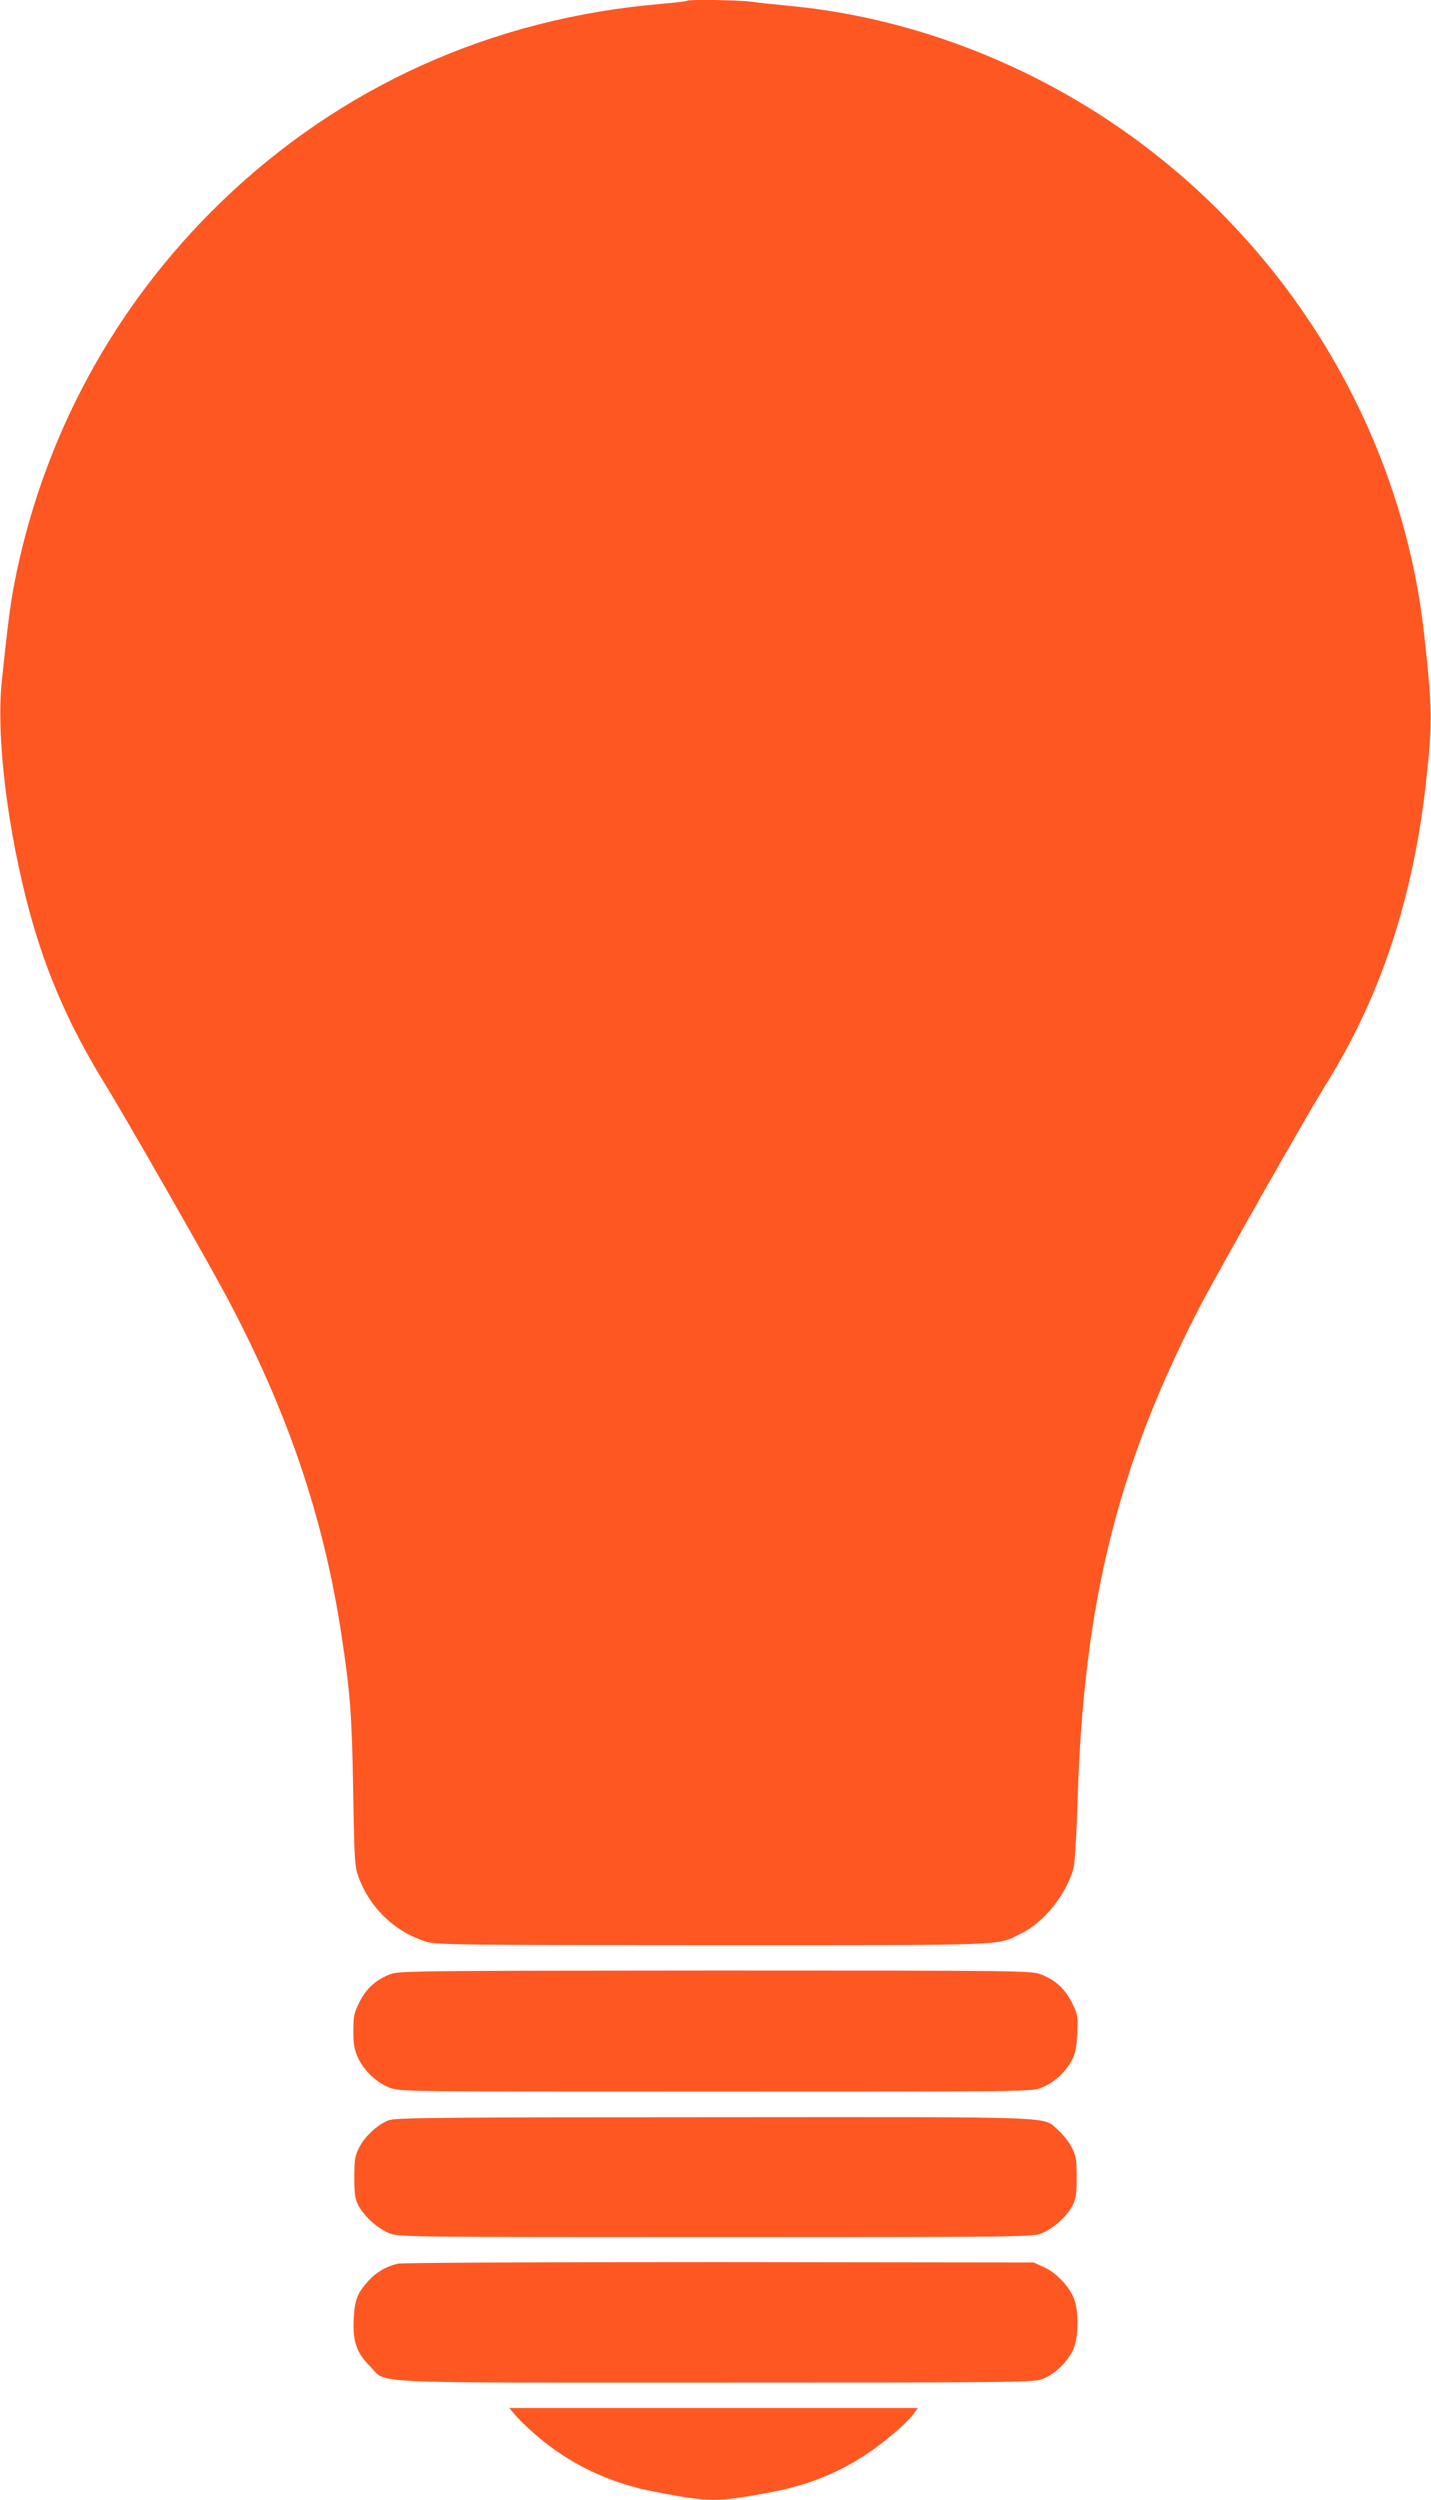 <?xml version="1.0" standalone="no"?>
<!DOCTYPE svg PUBLIC "-//W3C//DTD SVG 20010904//EN"
 "http://www.w3.org/TR/2001/REC-SVG-20010904/DTD/svg10.dtd">
<svg version="1.0" xmlns="http://www.w3.org/2000/svg"
 width="733pt" height="1280pt" viewBox="0 0 733 1280"
 preserveAspectRatio="xMidYMid meet">
<g transform="translate(0,1280) scale(0.1,-0.1)"
fill="#ff5722" stroke="none">
<path d="M3519 12796 c-3 -3 -63 -10 -134 -16 -863 -73 -1639 -422 -2251
-1013 -552 -533 -919 -1213 -1063 -1967 -19 -100 -35 -230 -62 -490 -27 -262
20 -688 121 -1097 87 -350 210 -643 406 -961 98 -158 518 -892 623 -1089 312
-584 499 -1131 590 -1735 45 -296 53 -400 60 -793 6 -366 8 -394 28 -448 60
-160 190 -283 352 -331 49 -14 197 -16 1466 -16 1557 0 1447 -4 1580 62 117
59 233 207 265 338 6 25 15 181 20 346 31 1010 206 1714 630 2531 102 194 539
965 635 1119 285 454 454 963 520 1564 33 300 32 372 -11 760 -106 942 -595
1823 -1347 2427 -548 441 -1222 718 -1902 783 -66 6 -153 15 -193 21 -73 9
-325 13 -333 5z"/>
<path d="M1998 2691 c-73 -29 -123 -74 -157 -143 -27 -54 -31 -71 -31 -147 0
-70 5 -96 24 -138 32 -68 95 -127 162 -153 54 -20 68 -20 1669 -20 1601 0
1615 0 1669 20 63 24 125 80 157 142 17 33 24 66 27 136 4 88 3 96 -27 157
-36 72 -85 117 -161 146 -49 18 -104 19 -1668 19 -1547 -1 -1619 -2 -1664 -19z"/>
<path d="M1993 1944 c-56 -20 -123 -81 -153 -140 -22 -43 -25 -62 -25 -154 0
-88 4 -111 22 -145 30 -56 100 -118 159 -141 47 -18 100 -19 1669 -19 1569 0
1622 1 1669 19 59 23 129 85 159 141 18 34 22 57 22 145 0 92 -3 111 -25 154
-14 27 -44 66 -68 87 -85 74 50 69 -1761 68 -1409 0 -1632 -3 -1668 -15z"/>
<path d="M2037 1209 c-59 -14 -110 -44 -150 -88 -57 -63 -70 -97 -75 -192 -6
-118 14 -176 82 -244 92 -93 -69 -85 1771 -85 1491 0 1625 1 1671 17 66 22
145 101 167 167 21 63 22 178 1 239 -22 64 -91 139 -156 168 l-53 24 -1610 2
c-918 0 -1626 -3 -1648 -8z"/>
<path d="M2640 433 c18 -21 62 -64 99 -96 173 -152 381 -252 616 -296 289 -55
311 -55 605 0 240 46 439 143 625 305 41 35 84 78 95 94 l21 30 -1046 0 -1047
0 32 -37z"/>
</g>
</svg>
